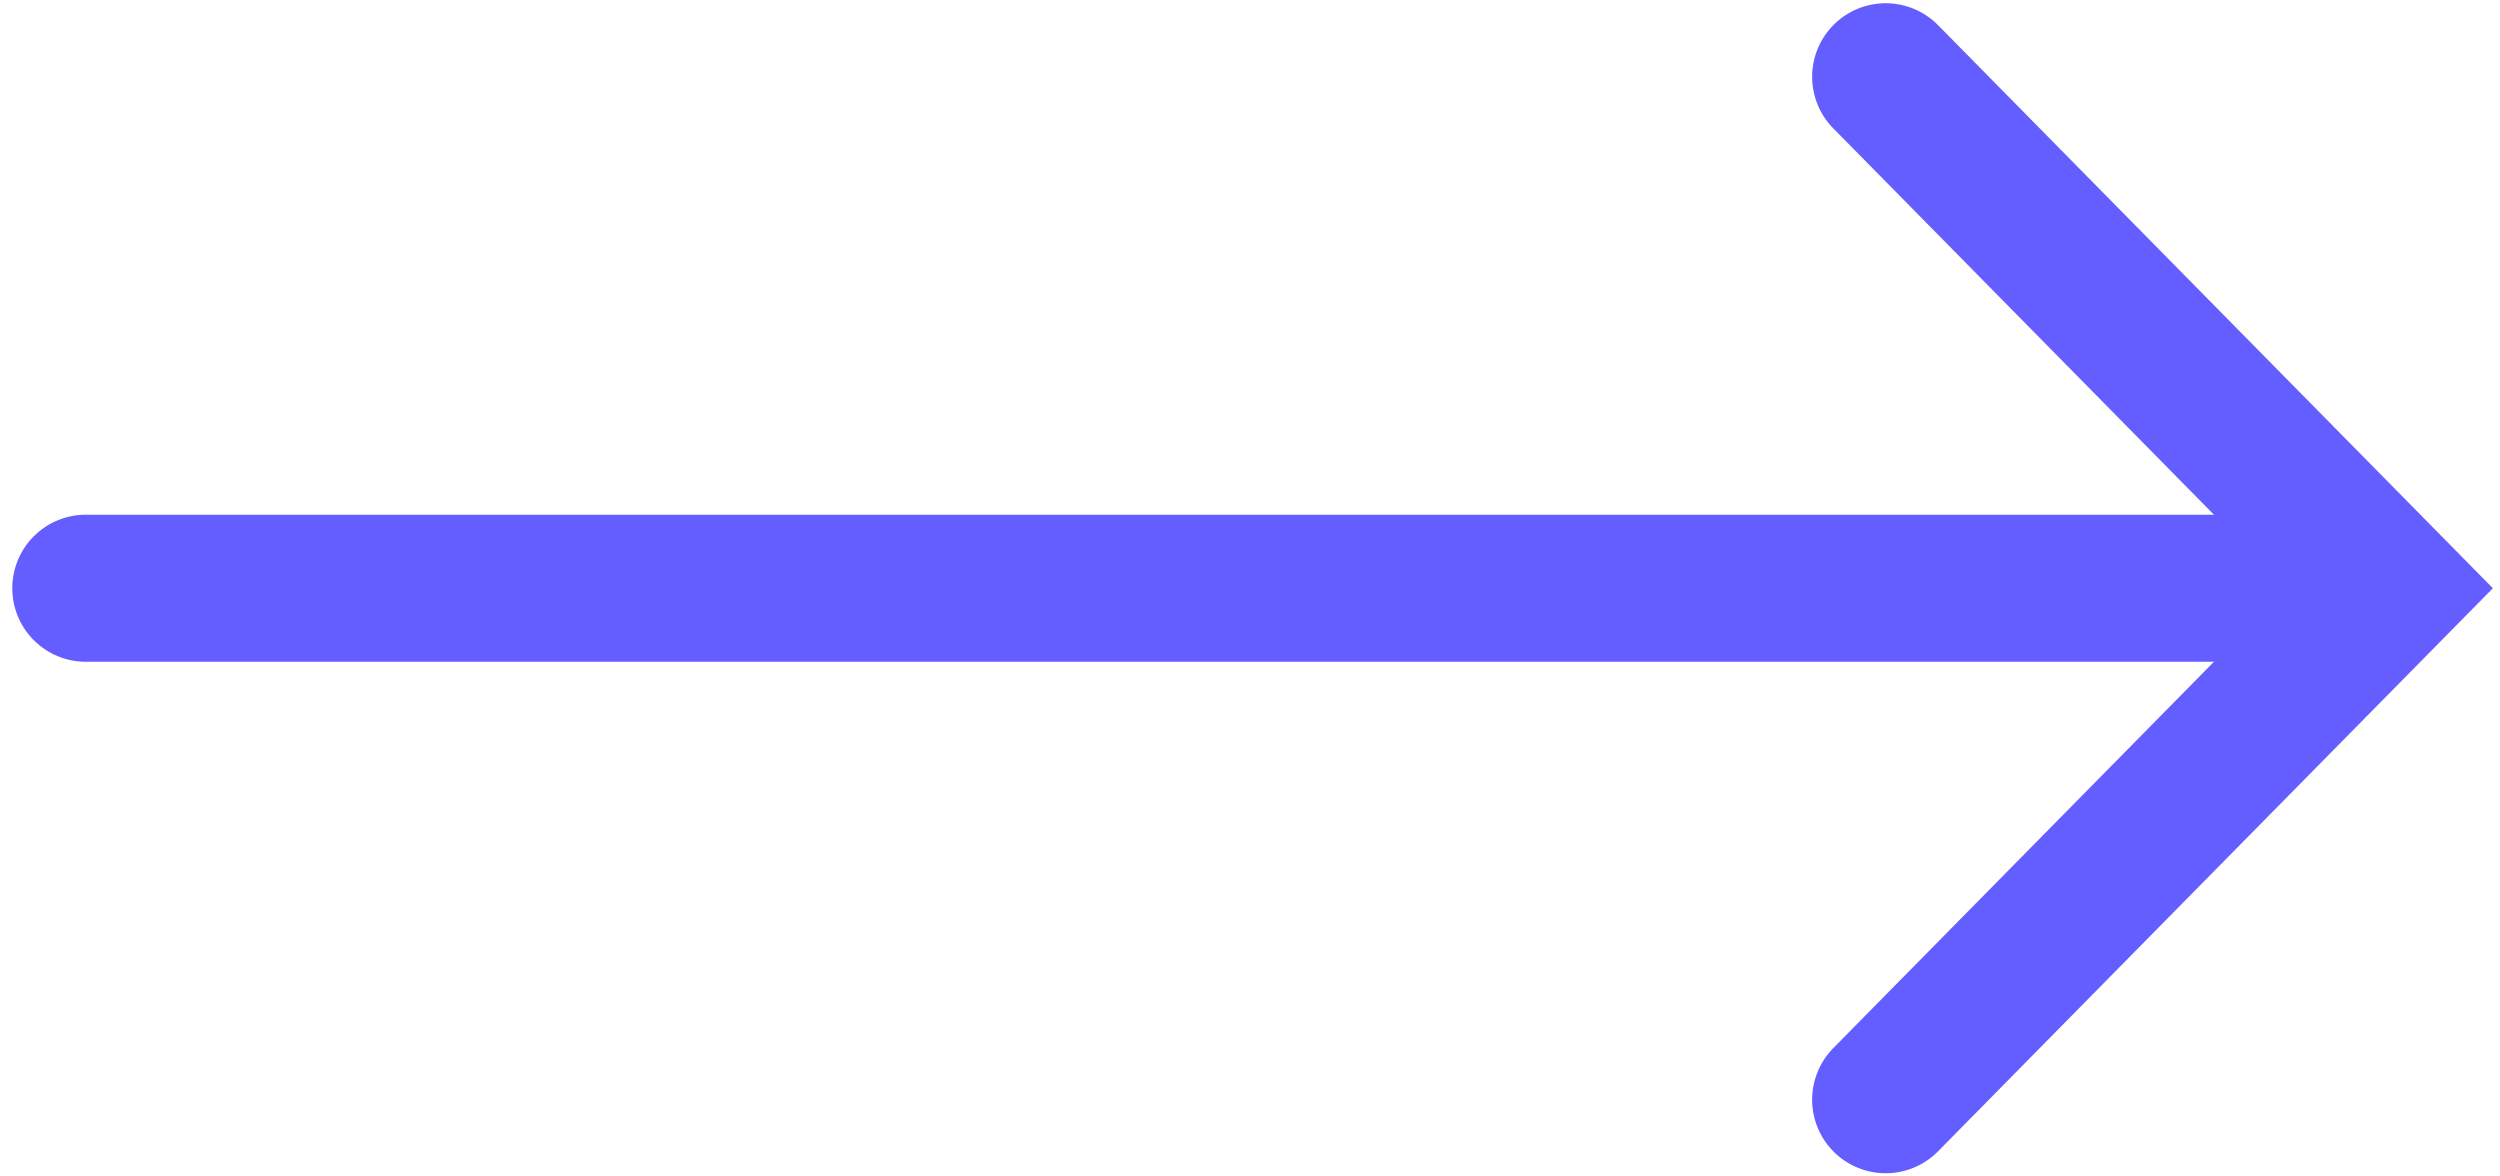 <svg xmlns="http://www.w3.org/2000/svg" width="34" height="16" viewBox="0 0 34 16" fill="none">
  <path d="M25.645 14.956L32.499 8L25.645 1.044" stroke="#645DFF" stroke-width="2" stroke-linecap="round"/>
  <path d="M1.167 8H31.167" stroke="#645DFF" stroke-width="2" stroke-linecap="round" stroke-linejoin="round"/>
</svg>